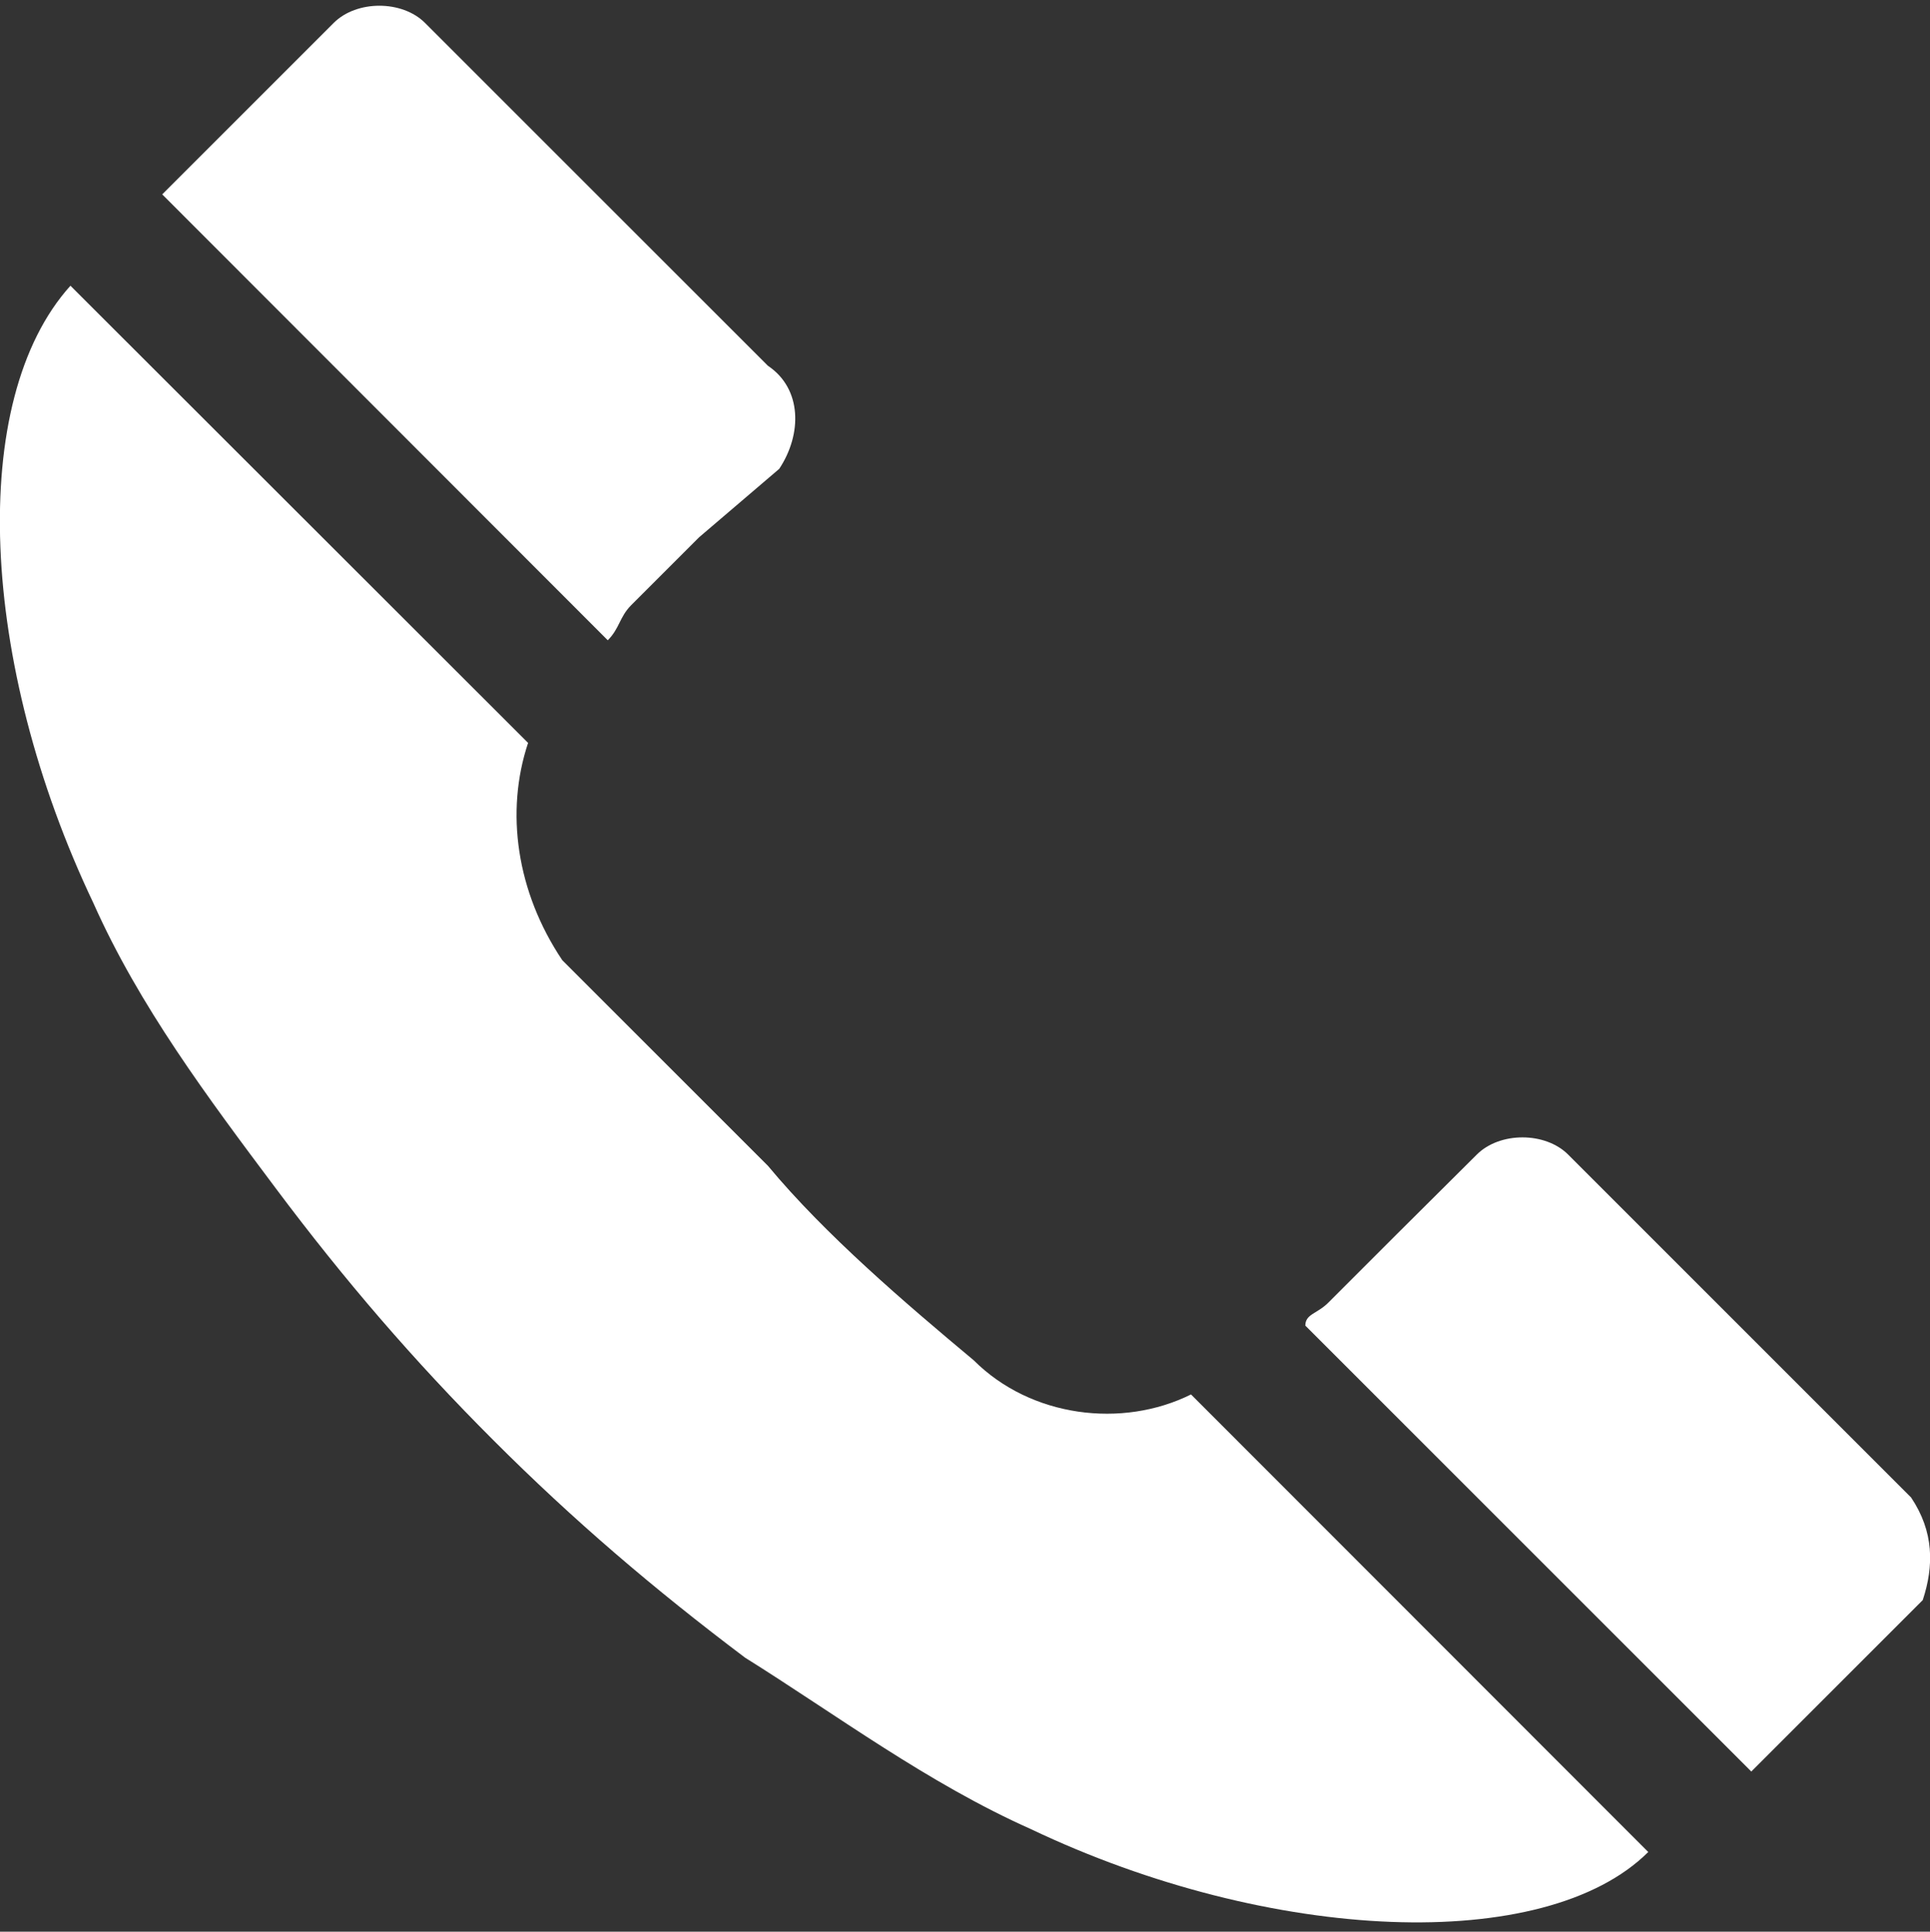 <?xml version="1.0" encoding="utf-8"?>
<!-- Generator: Adobe Illustrator 17.1.0, SVG Export Plug-In . SVG Version: 6.00 Build 0)  -->
<!DOCTYPE svg PUBLIC "-//W3C//DTD SVG 1.1//EN" "http://www.w3.org/Graphics/SVG/1.1/DTD/svg11.dtd">
<svg version="1.1" id="Capa_1" xmlns="http://www.w3.org/2000/svg" xmlns:xlink="http://www.w3.org/1999/xlink" x="0px" y="0px"
	 viewBox="196 0 479.5 480" enable-background="new 196 0 479.5 480" xml:space="preserve">
<rect x="196" y="0" width="479.5" height="480" fill="#333333" stroke="none"/>
<g>
	<path fill="#FFFFFF" d="M347,159.1L236.3,48.3c14.2-14.2,28.4-28.4,42.6-42.6c5.7-5.7,17-5.7,22.7,0l85.2,85.2
		c8.5,5.7,8.5,17,2.8,25.6l-19.9,17l-17,17C349.9,153.4,349.9,156.2,347,159.1z M437.9,338c-17-14.2-36.9-31.2-51.1-48.3
		c-17-17-34.1-34.1-51.1-51.1c-11.4-17-14.2-36.9-8.5-54L213.5,71c-25.6,28.4-22.7,93.7,5.7,153.4c11.4,25.6,28.4,48.3,45.4,71
		s34.1,42.6,54,62.5s39.8,36.9,62.5,54c22.7,14.2,45.4,31.2,71,42.6c59.6,28.4,127.8,31.2,153.4,5.7L491.9,346.5
		C474.8,355,452.1,352.2,437.9,338z M670.8,372.1l-85.2-85.2c-5.7-5.7-17-5.7-22.7,0l0,0L543,306.7l-17,17c-2.8,2.8-5.7,2.8-5.7,5.7
		l110.8,110.8c14.2-14.2,28.4-28.4,42.6-42.6C676.5,389.1,676.5,380.6,670.8,372.1z"/>
</g>
</svg>
